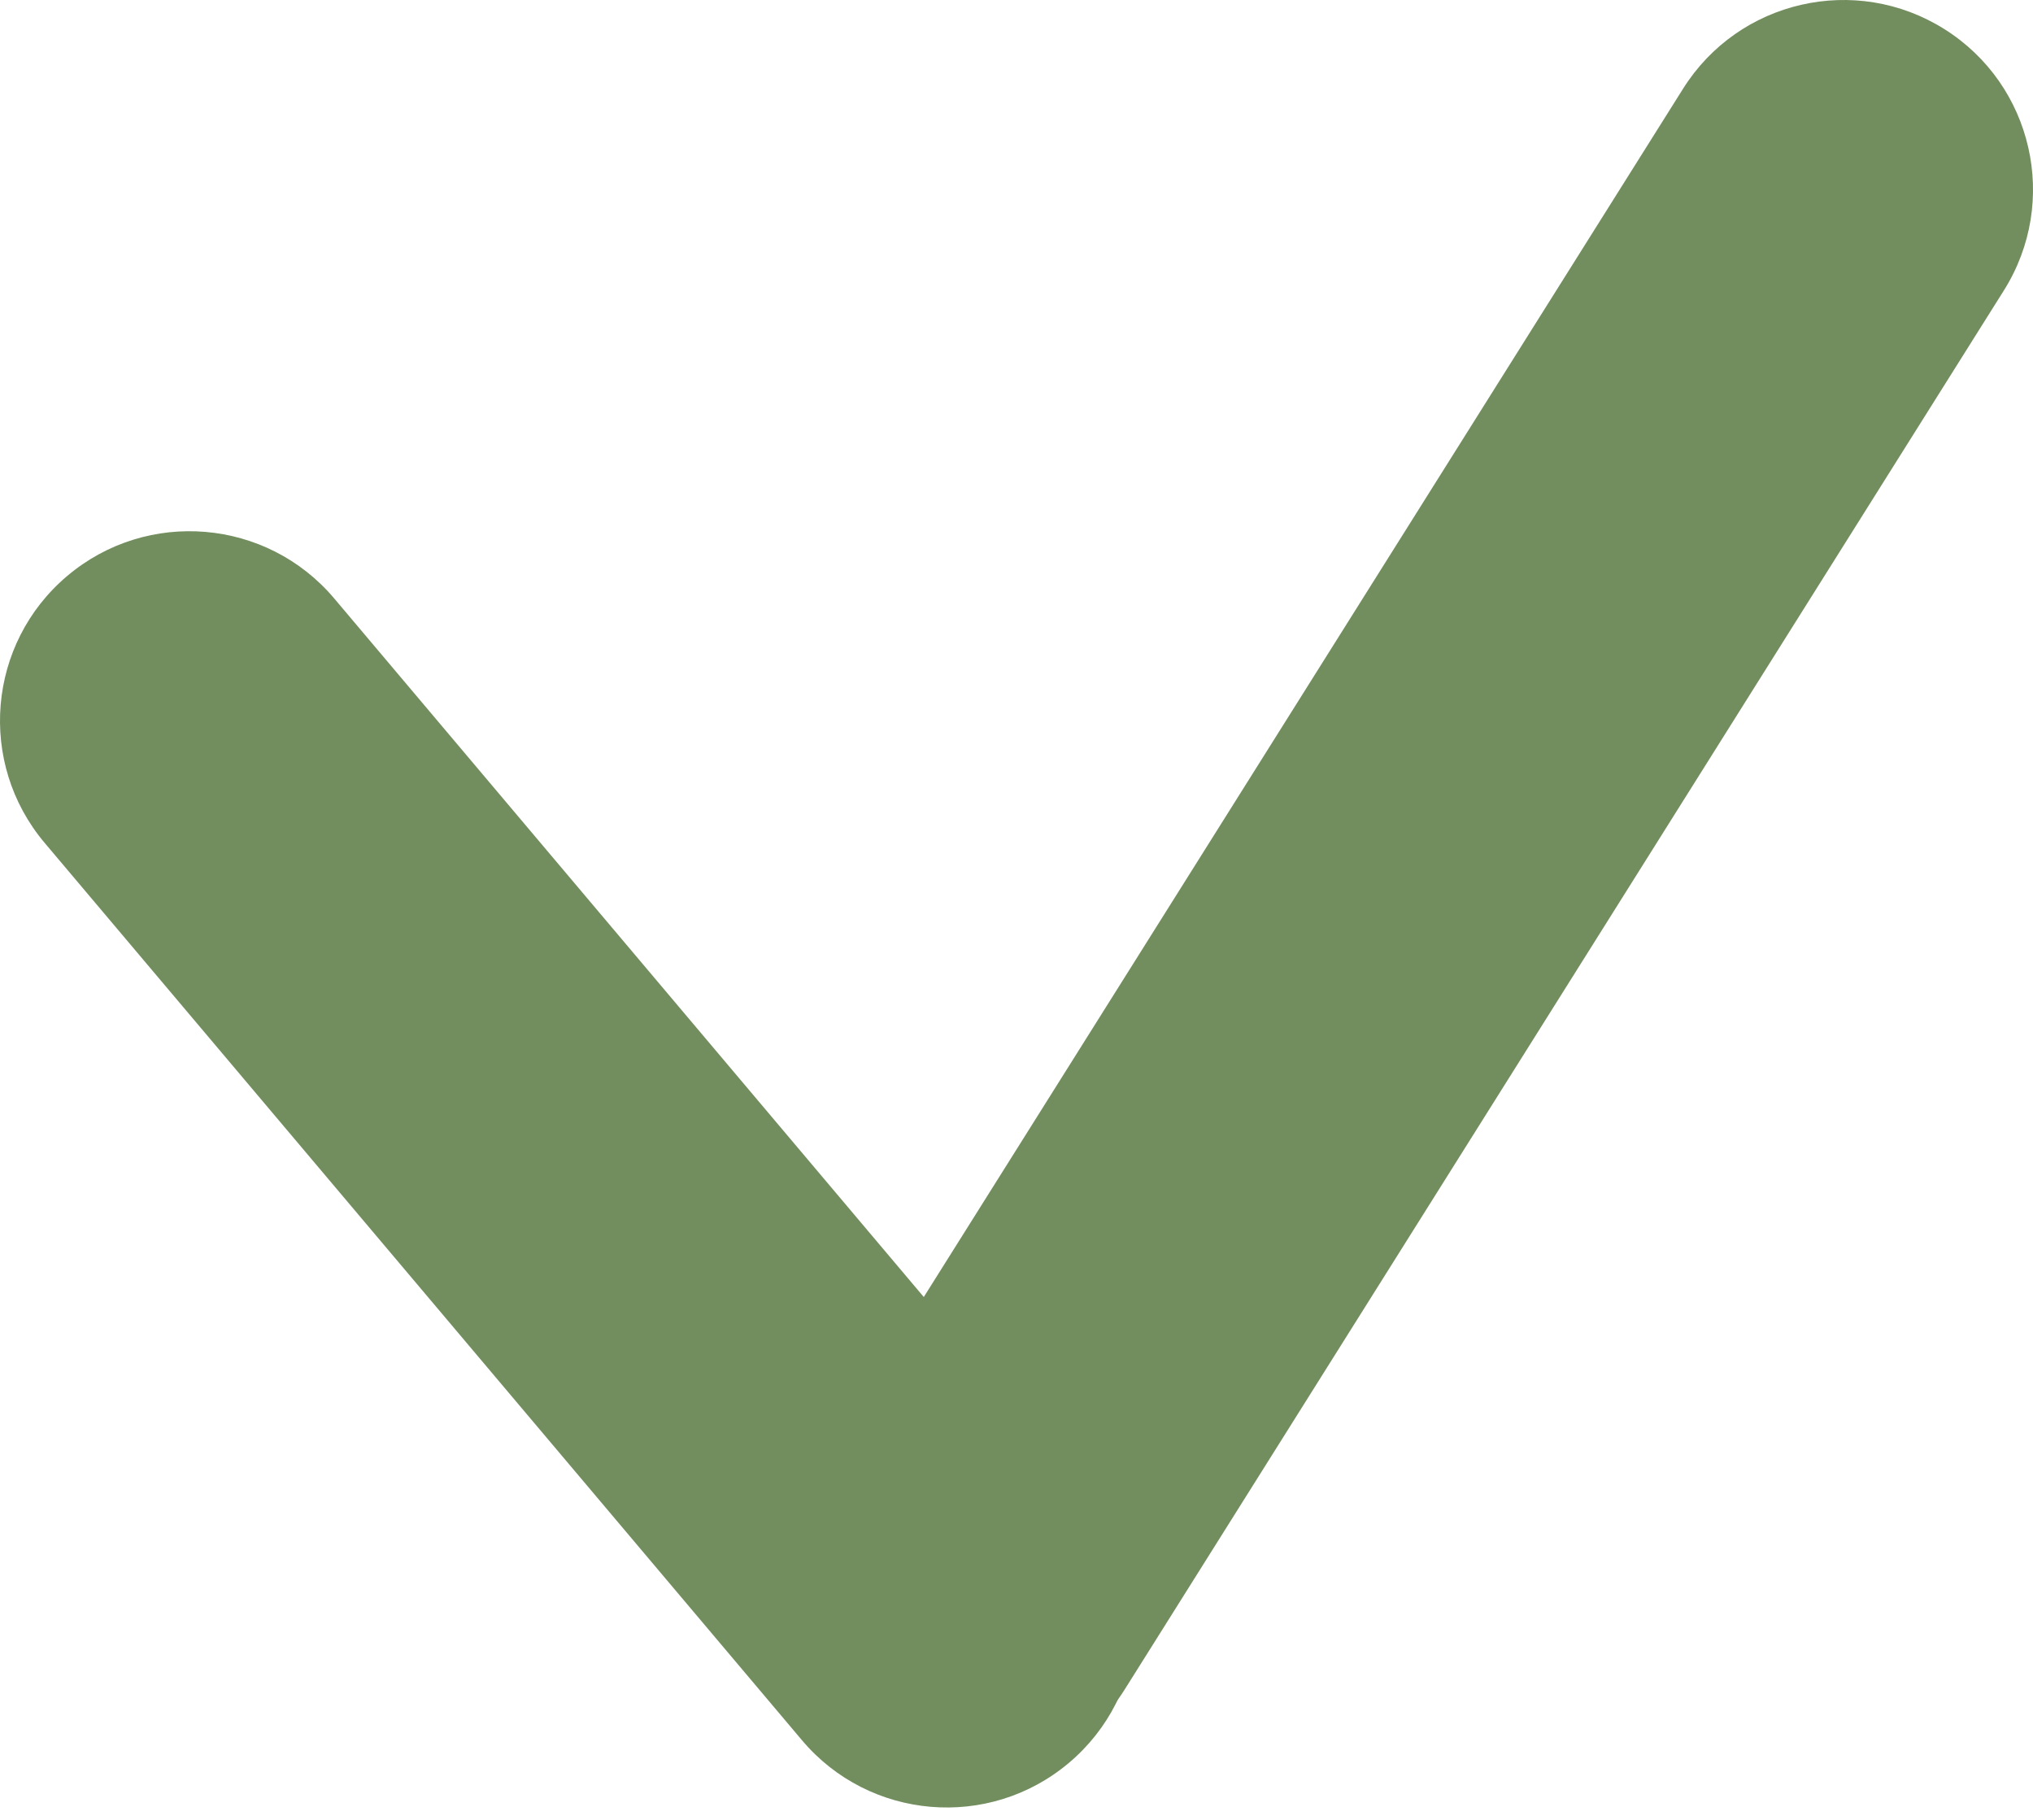 <?xml version="1.0" encoding="UTF-8"?> <svg xmlns="http://www.w3.org/2000/svg" width="86" height="77" viewBox="0 0 86 77" fill="none"> <path d="M1.89 35.656C-0.965 32.273 -0.537 27.216 2.846 24.361C6.228 21.506 11.285 21.934 14.14 25.317L46.175 63.274C49.03 66.656 48.602 71.713 45.22 74.568C41.837 77.423 36.78 76.995 33.925 73.613L1.89 35.656Z" fill="#728D5E"></path> <path d="M71.198 3.751C73.554 0.003 78.501 -1.125 82.249 1.23C85.997 3.585 87.126 8.533 84.771 12.281L47.575 71.469C45.22 75.217 40.272 76.346 36.524 73.991C32.776 71.635 31.647 66.688 34.003 62.94L71.198 3.751Z" fill="#728D5E"></path> </svg> 